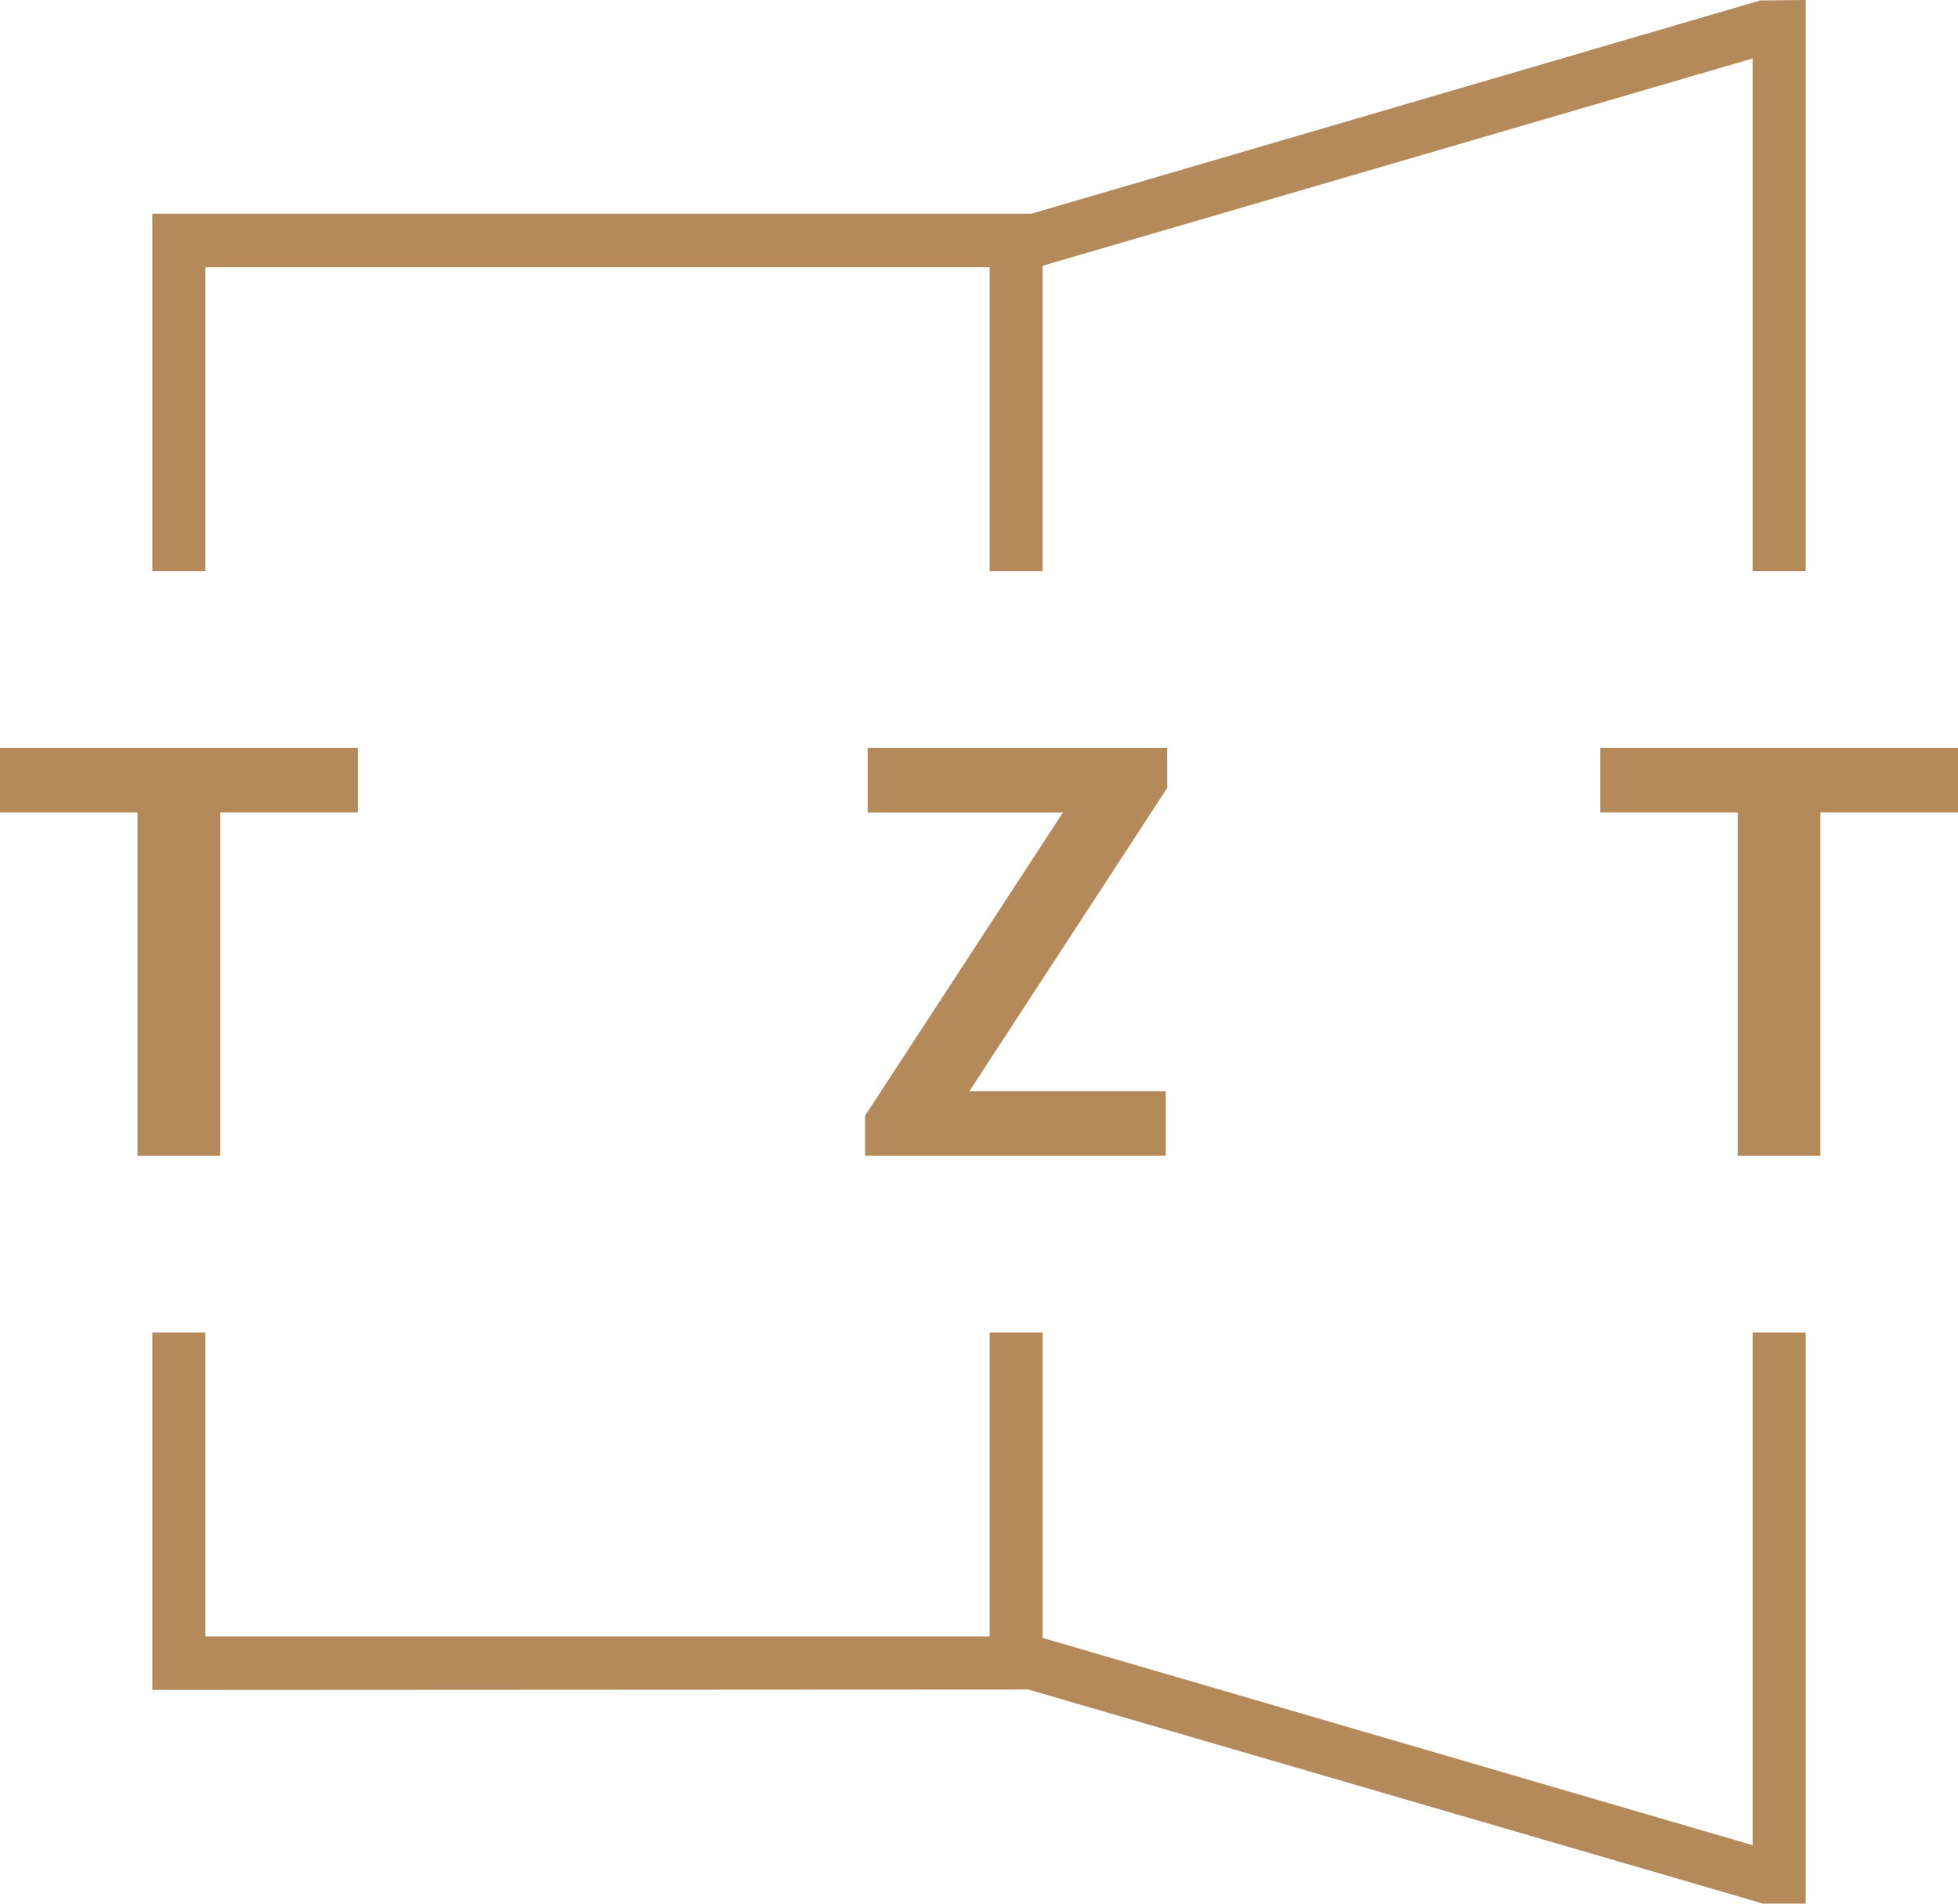 <?xml version="1.0" encoding="UTF-8"?>
<svg xmlns="http://www.w3.org/2000/svg" xmlns:xlink="http://www.w3.org/1999/xlink" version="1.1" id="Ebene_1" x="0px" y="0px" viewBox="0 0 72 70" style="enable-background:new 0 0 72 70;" xml:space="preserve">
<style type="text/css">
	.st0{fill:#B58A5B;}
</style>
<g id="Gruppe_10433" transform="translate(0 0)">
	<path id="Pfad_28218" class="st0" d="M66.4,0l-1.667,0.016l-26.81,7.843H5.6V21h1.952V9.826H36.39V21h1.951V9.772L64.448,2.15V21   H66.4V0z"></path>
	<path id="Pfad_28219" class="st0" d="M64.448,49v18.85l-26.106-7.621V49H36.39v11.174H7.553V49H5.6v13.143l32.213-0.017L64.84,70   h1.56V49H64.448z"></path>
	<path id="Pfad_28220" class="st0" d="M0,27.5v2.376h5.056V42.5H8.1V29.876h5.058V27.5H0z"></path>
	<path id="Pfad_28221" class="st0" d="M58.846,27.5v2.376H63.9V42.5h3.04V29.876H72V27.5H58.846z"></path>
	<path id="Pfad_28222" class="st0" d="M42.92,28.976l-7.275,11.15h7.225V42.5H31.811v-1.475l7.275-11.147h-7.18V27.5h11.012   L42.92,28.976z"></path>
</g>
</svg>
